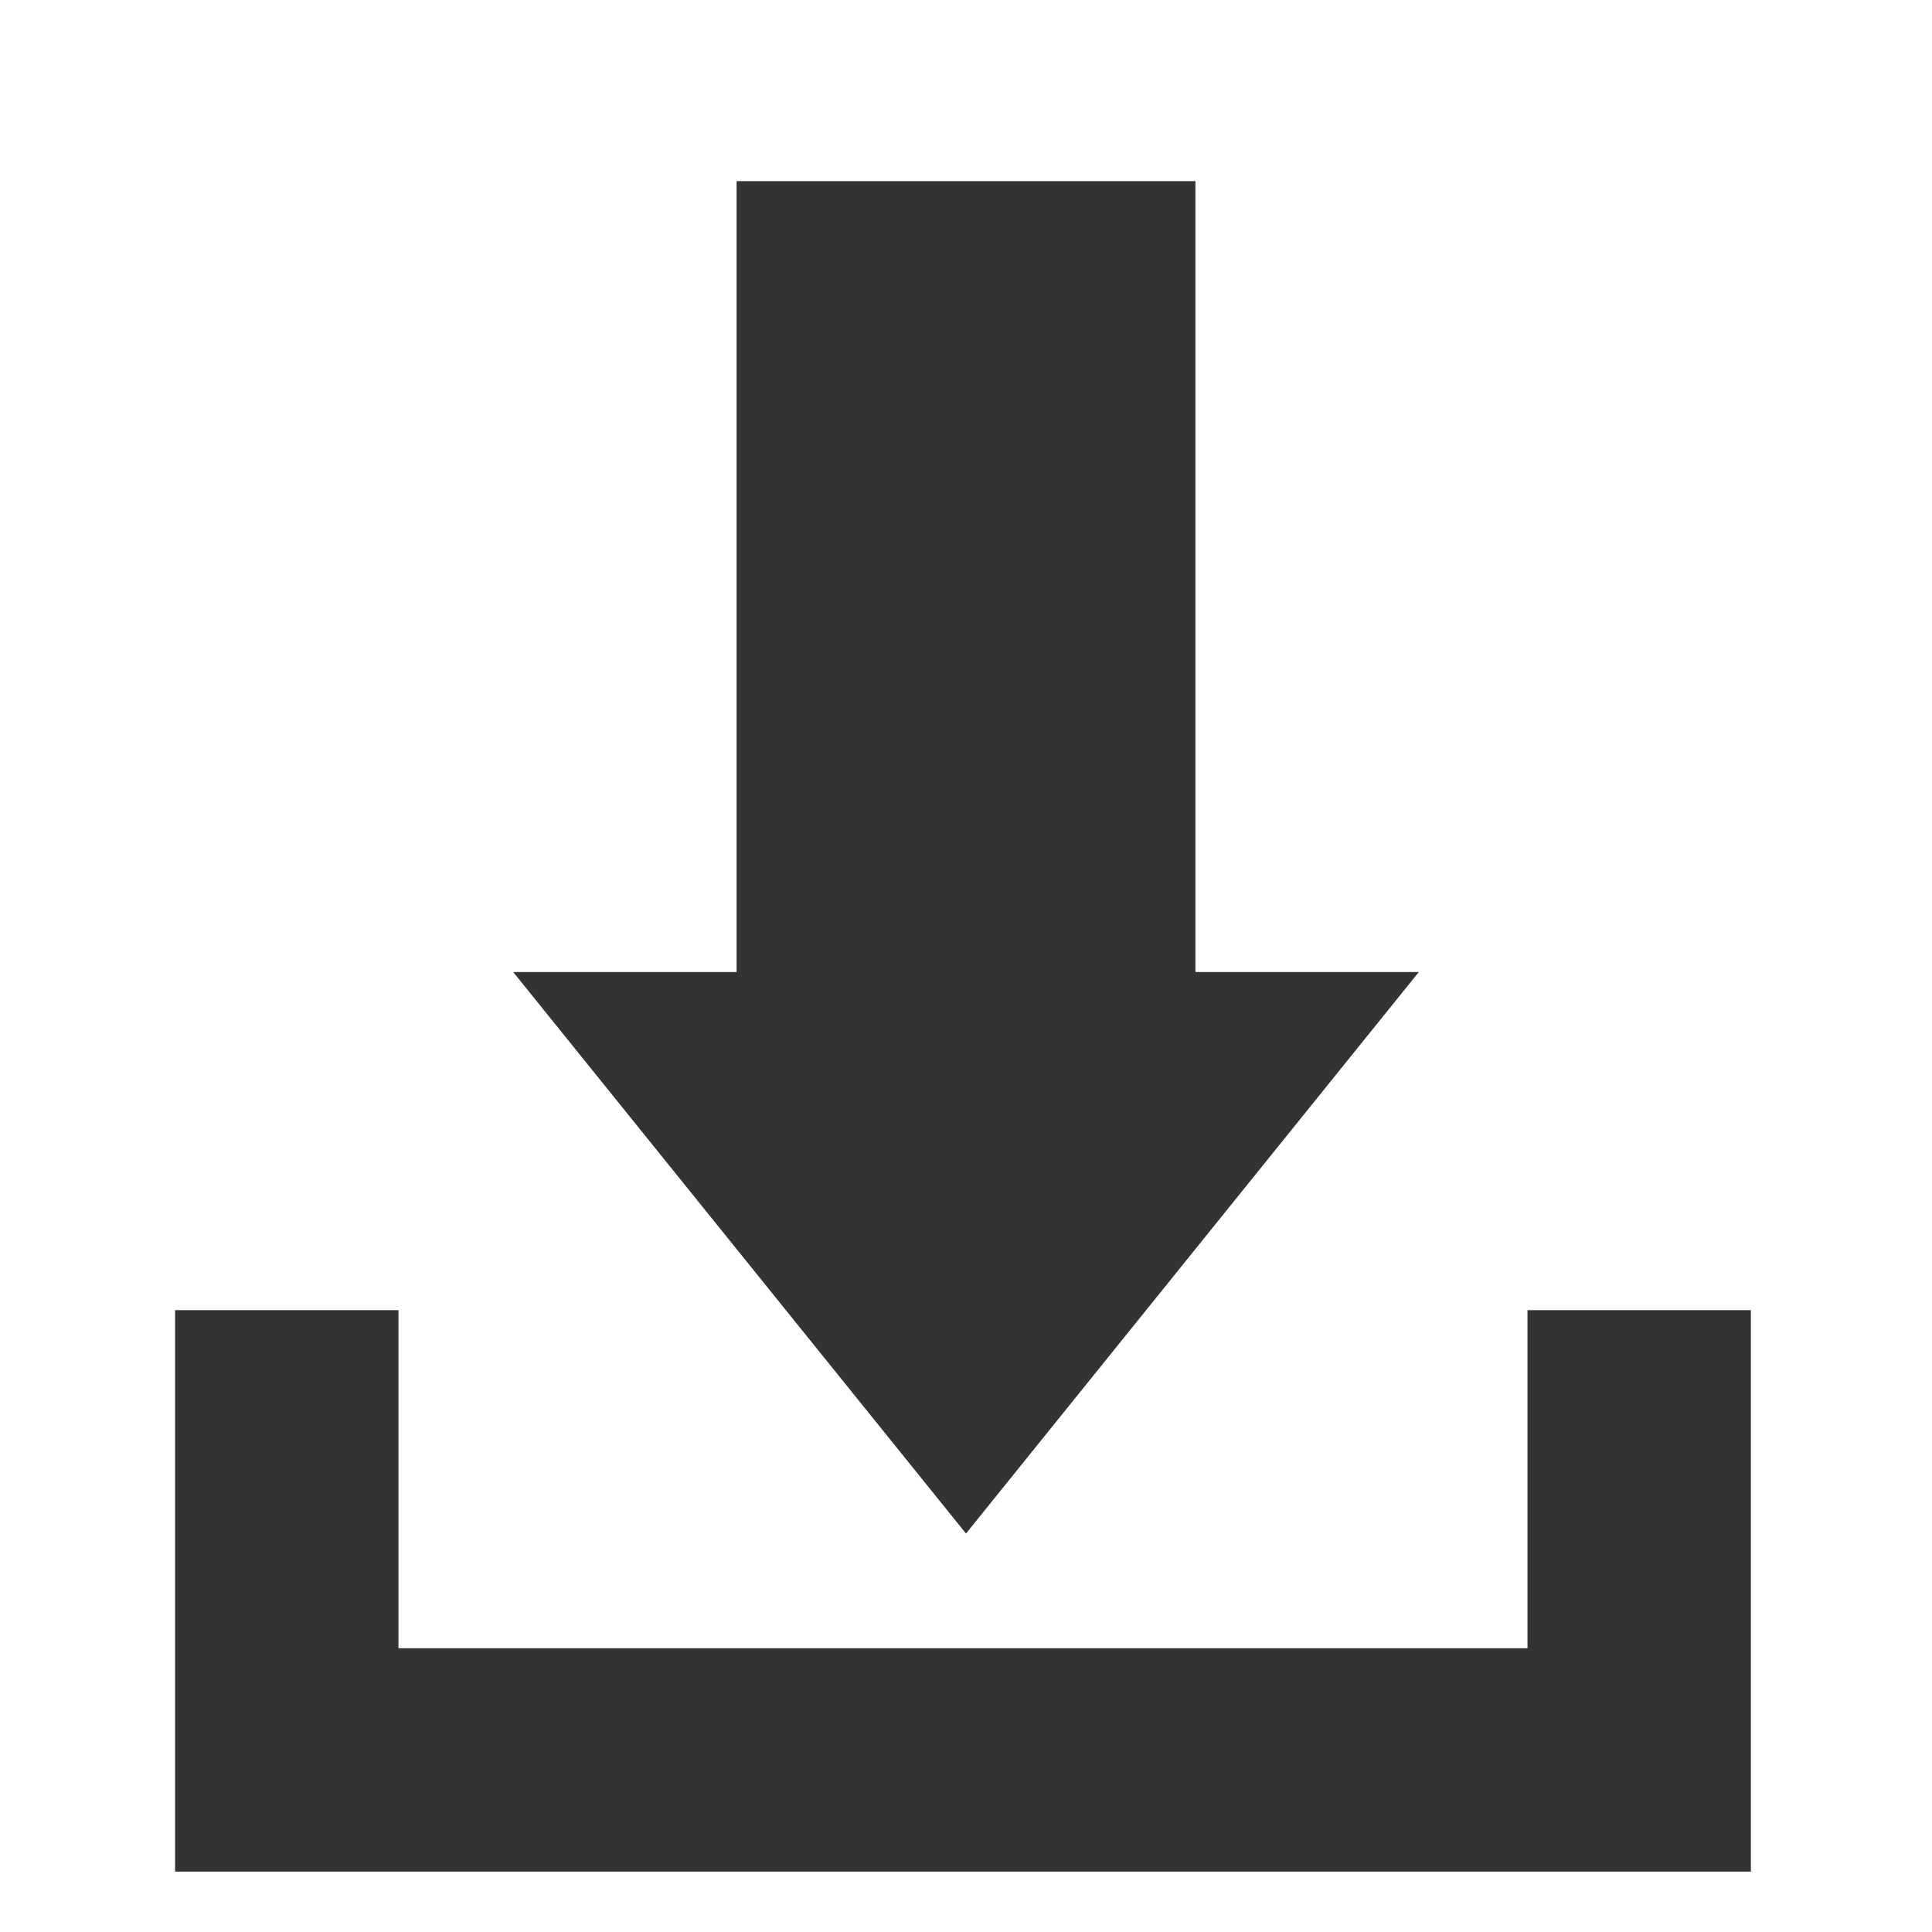 <?xml version="1.0" encoding="utf-8"?>
<!-- Generator: Adobe Illustrator 22.0.1, SVG Export Plug-In . SVG Version: 6.00 Build 0)  -->
<svg version="1.1" id="Layer_1" xmlns="http://www.w3.org/2000/svg" xmlns:xlink="http://www.w3.org/1999/xlink" x="0px" y="0px"
	 viewBox="0 0 32 32" style="enable-background:new 0 0 32 32;" xml:space="preserve">
<style type="text/css">
	.st0{fill:#333333;}
</style>
<g id="Icons_with_numbers">
	<g id="Group" transform="translate(-720, -432)">
		<path id="Rectangle_217" class="st0" d="M722.9,459.3h22.4v-5.6h3.7v5.6v3.7h-26.1V459.3z M722.9,453.7h3.7v5.6h-3.7V453.7z
			 M732.3,435h7.5v13.1h3.7l-7.5,9.3l-7.5-9.3h3.7V435z"/>
	</g>
</g>
</svg>
